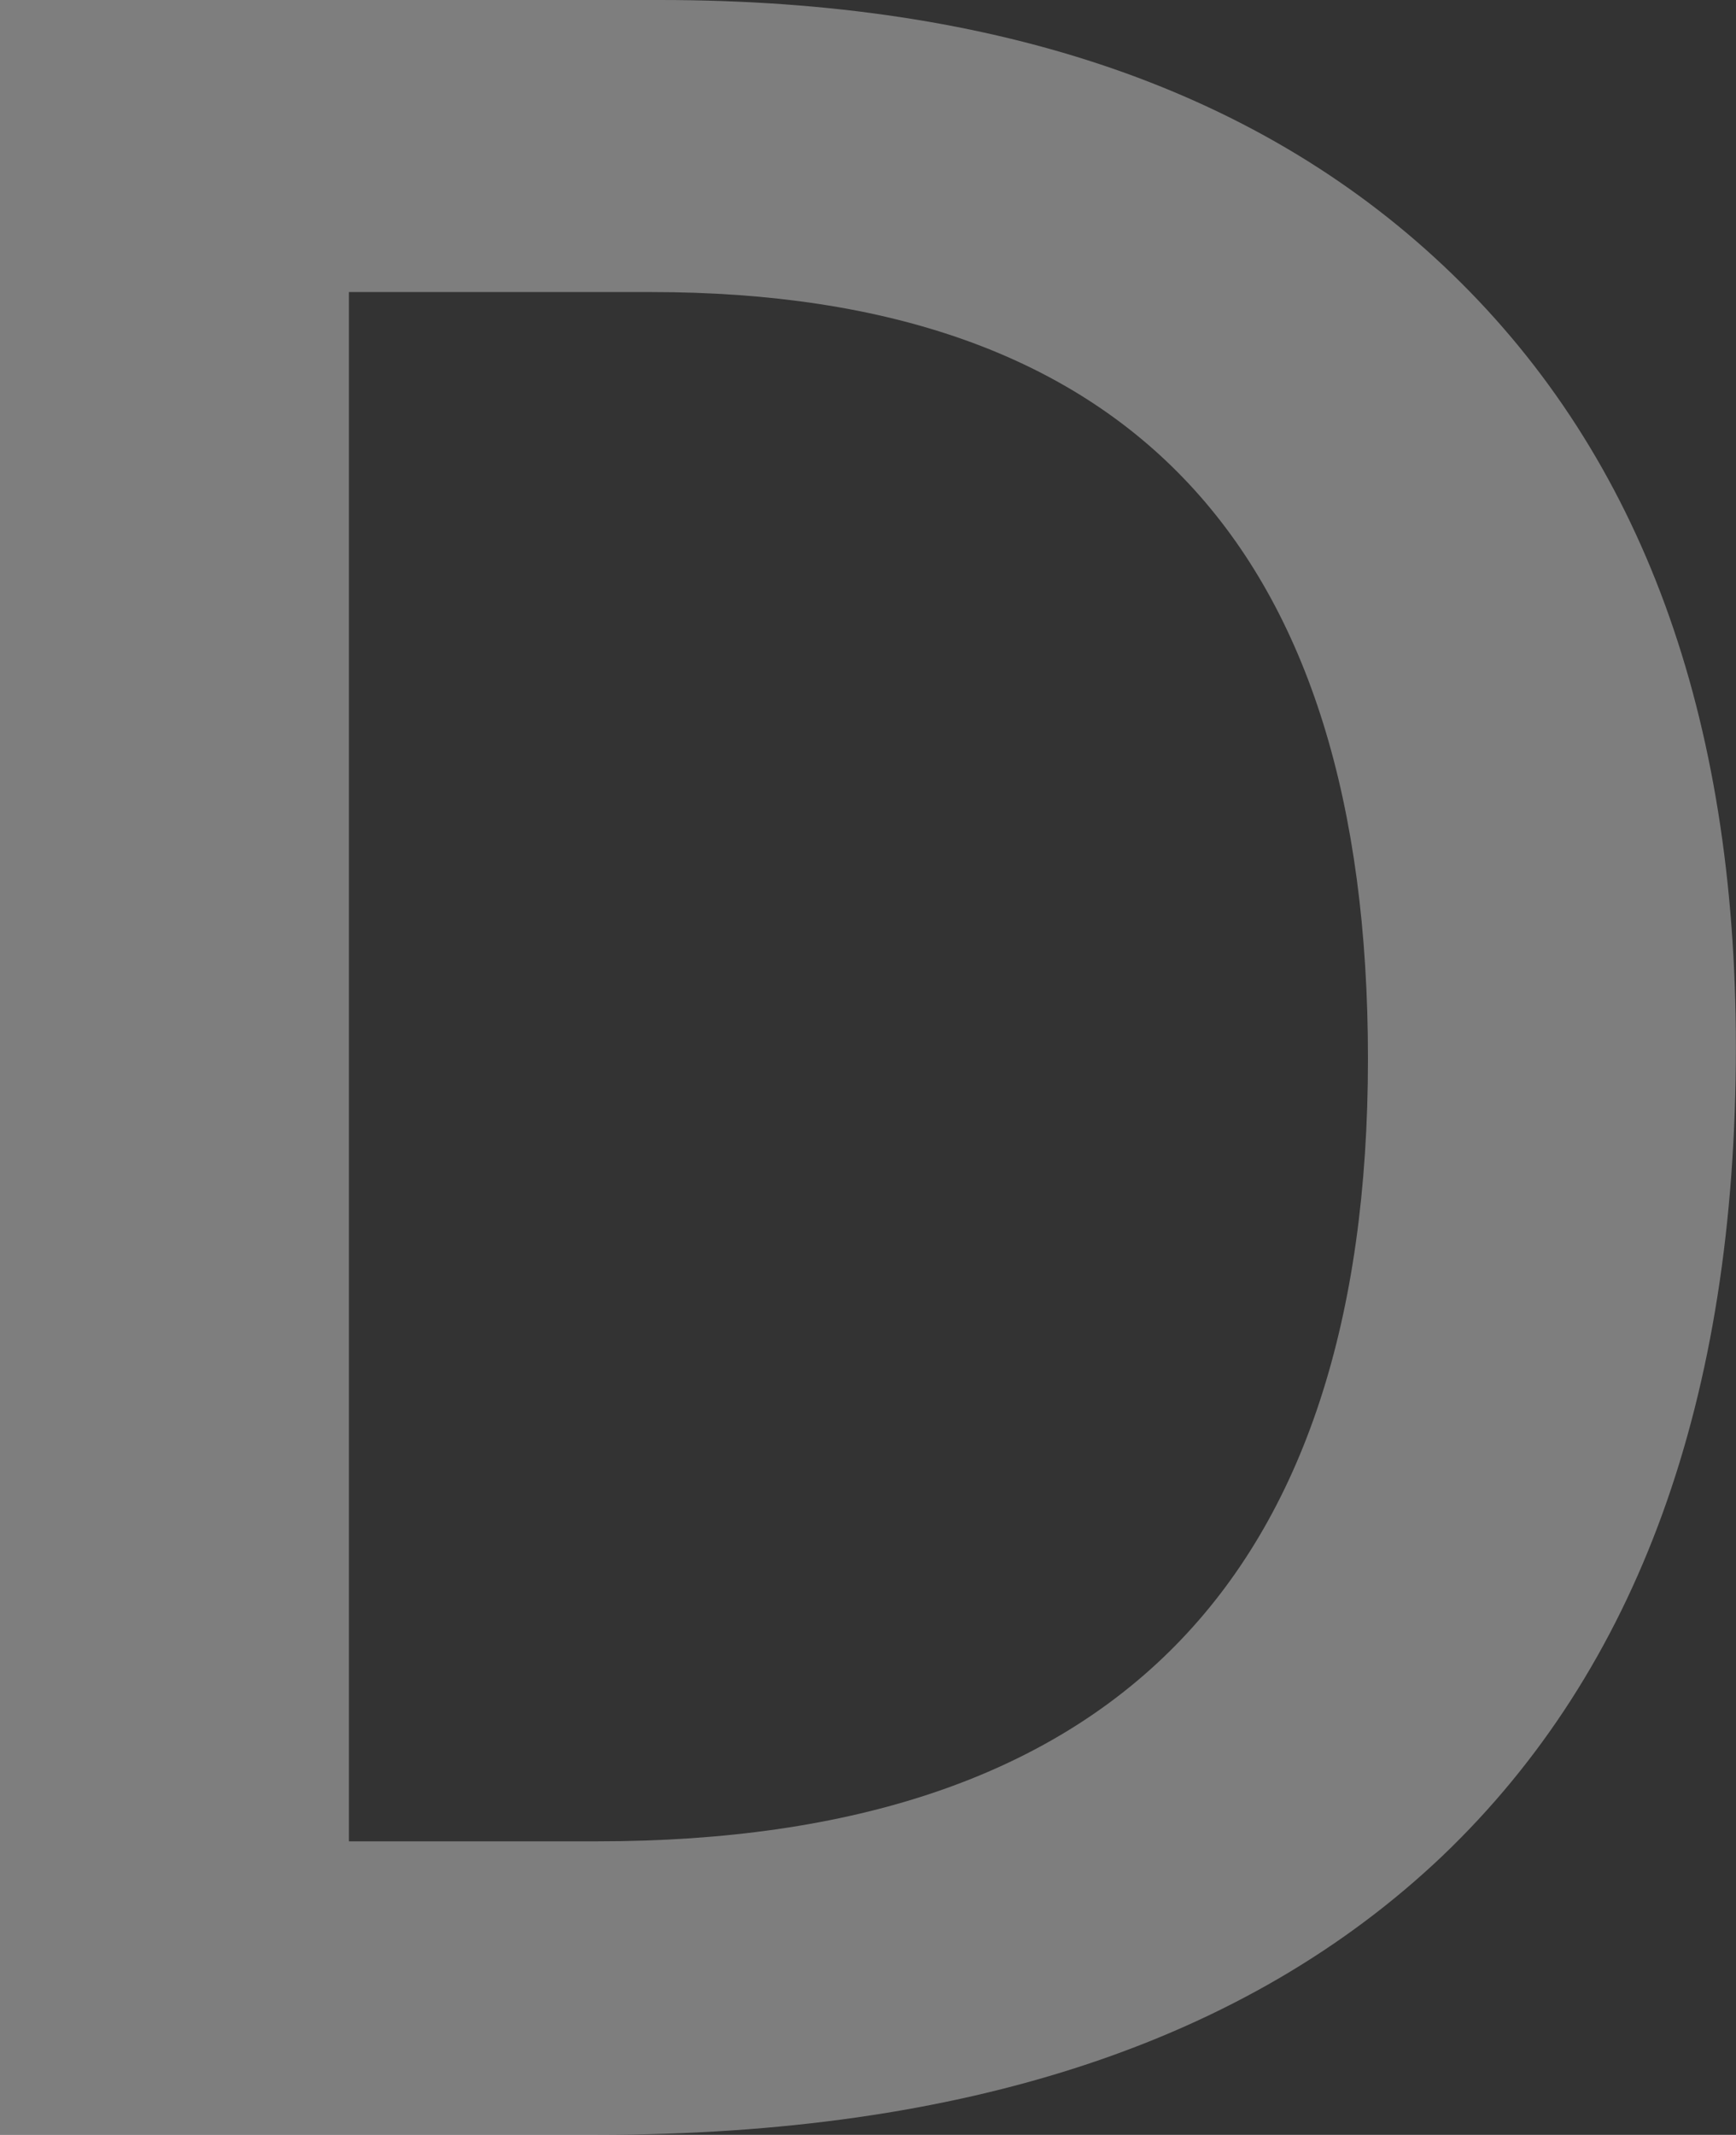 <?xml version="1.0" encoding="UTF-8"?> <svg xmlns="http://www.w3.org/2000/svg" width="976" height="1200" viewBox="0 0 976 1200" fill="none"><rect x="0" y="0" width="976" height="1200" fill="#333333" stroke="none"/> <path d="M975.923 588.509C975.923 786.594 920.93 938.167 810.944 1043.23C700.958 1147.74 542.544 1200 335.705 1200H0V0H370.999C561.97 0 710.534 51.436 816.69 154.309C922.845 257.182 975.923 401.915 975.923 588.509ZM769.083 595.075C769.083 307.798 634.747 164.159 366.074 164.159H196.17V1035.02H335.705C624.624 1035.02 769.083 888.372 769.083 595.075Z" fill="white" fill-opacity="0.37"></path> </svg> 